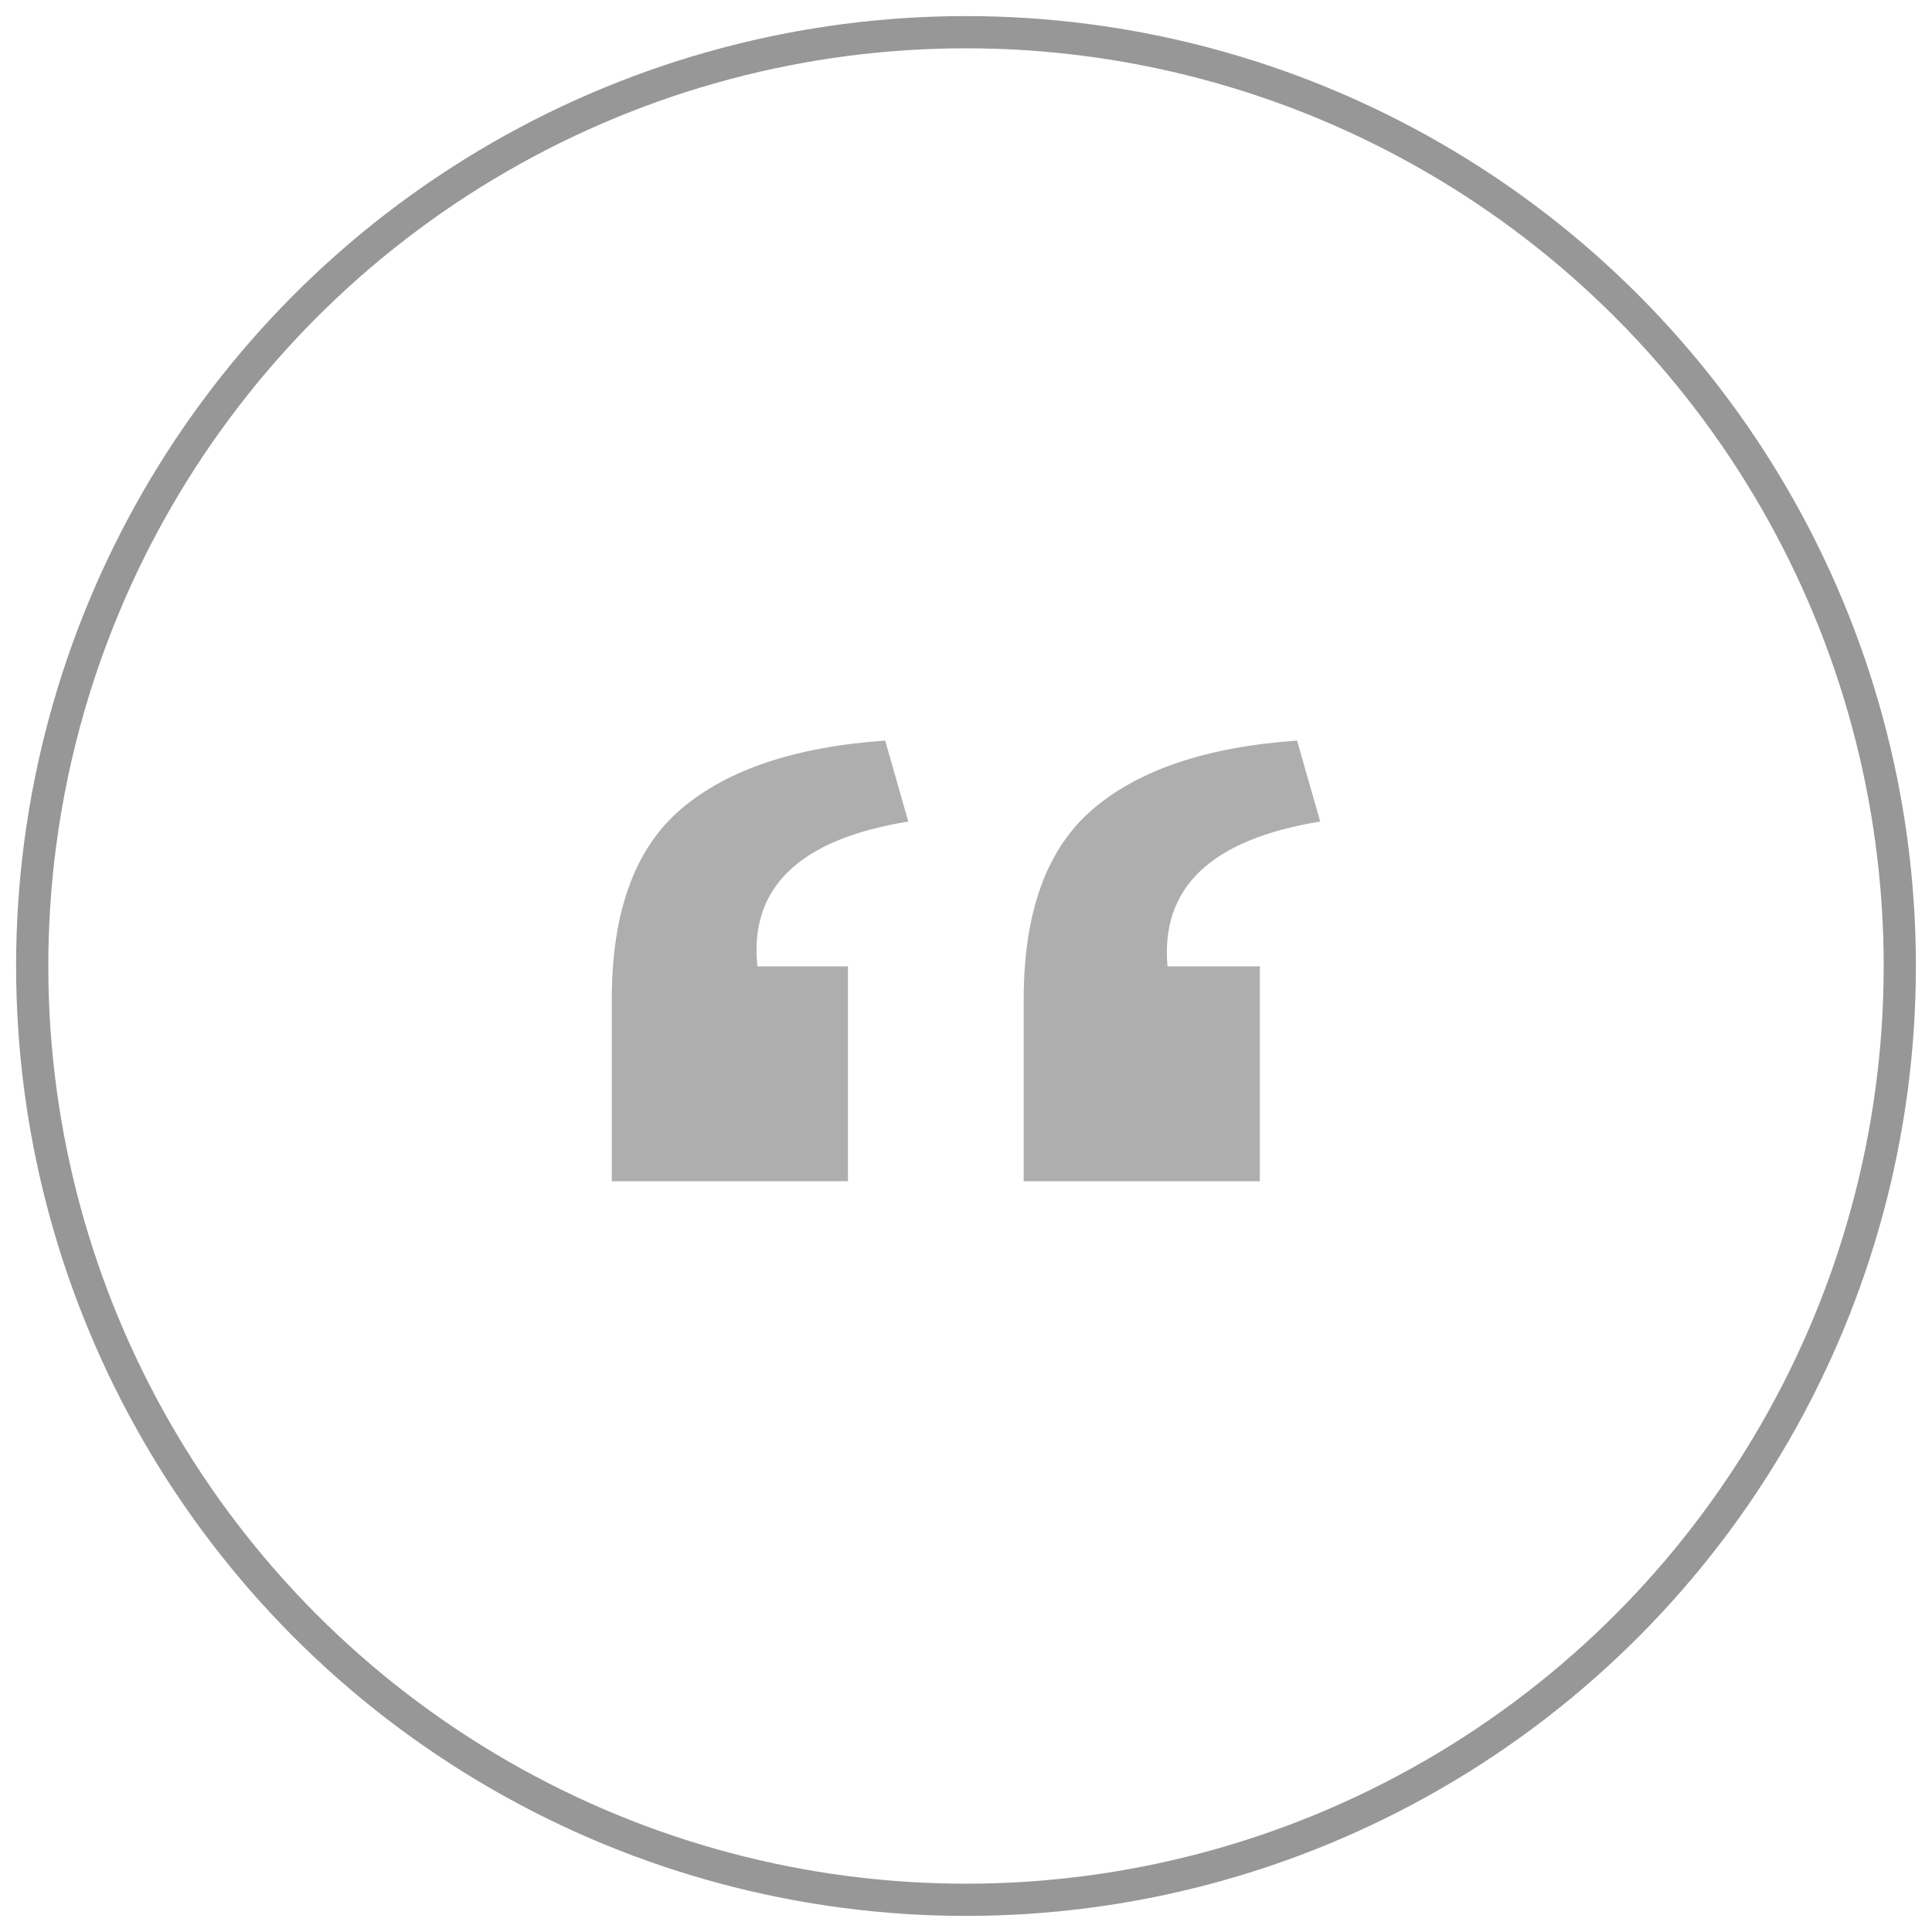 <svg width="60" height="60" viewBox="0 0 60 60" xmlns="http://www.w3.org/2000/svg"><title>Group 3</title><g transform="translate(1 1)" fill="none" fill-rule="evenodd"><ellipse stroke="#979797" cx="29" cy="29" rx="29" ry="29"/><path d="M18 30.026c0-2.707.717-4.674 2.15-5.9 1.434-1.223 3.548-1.933 6.34-2.126l.718 2.514c-3.382.548-4.944 2.047-4.687 4.497h2.813v6.673H18v-5.657zm12.792 0c0-2.707.717-4.674 2.15-5.9 1.434-1.223 3.548-1.933 6.34-2.126L40 24.514c-3.382.548-4.962 2.047-4.742 4.497h2.867v6.673h-7.333v-5.657z" fill="#515151" opacity=".463"/></g></svg>